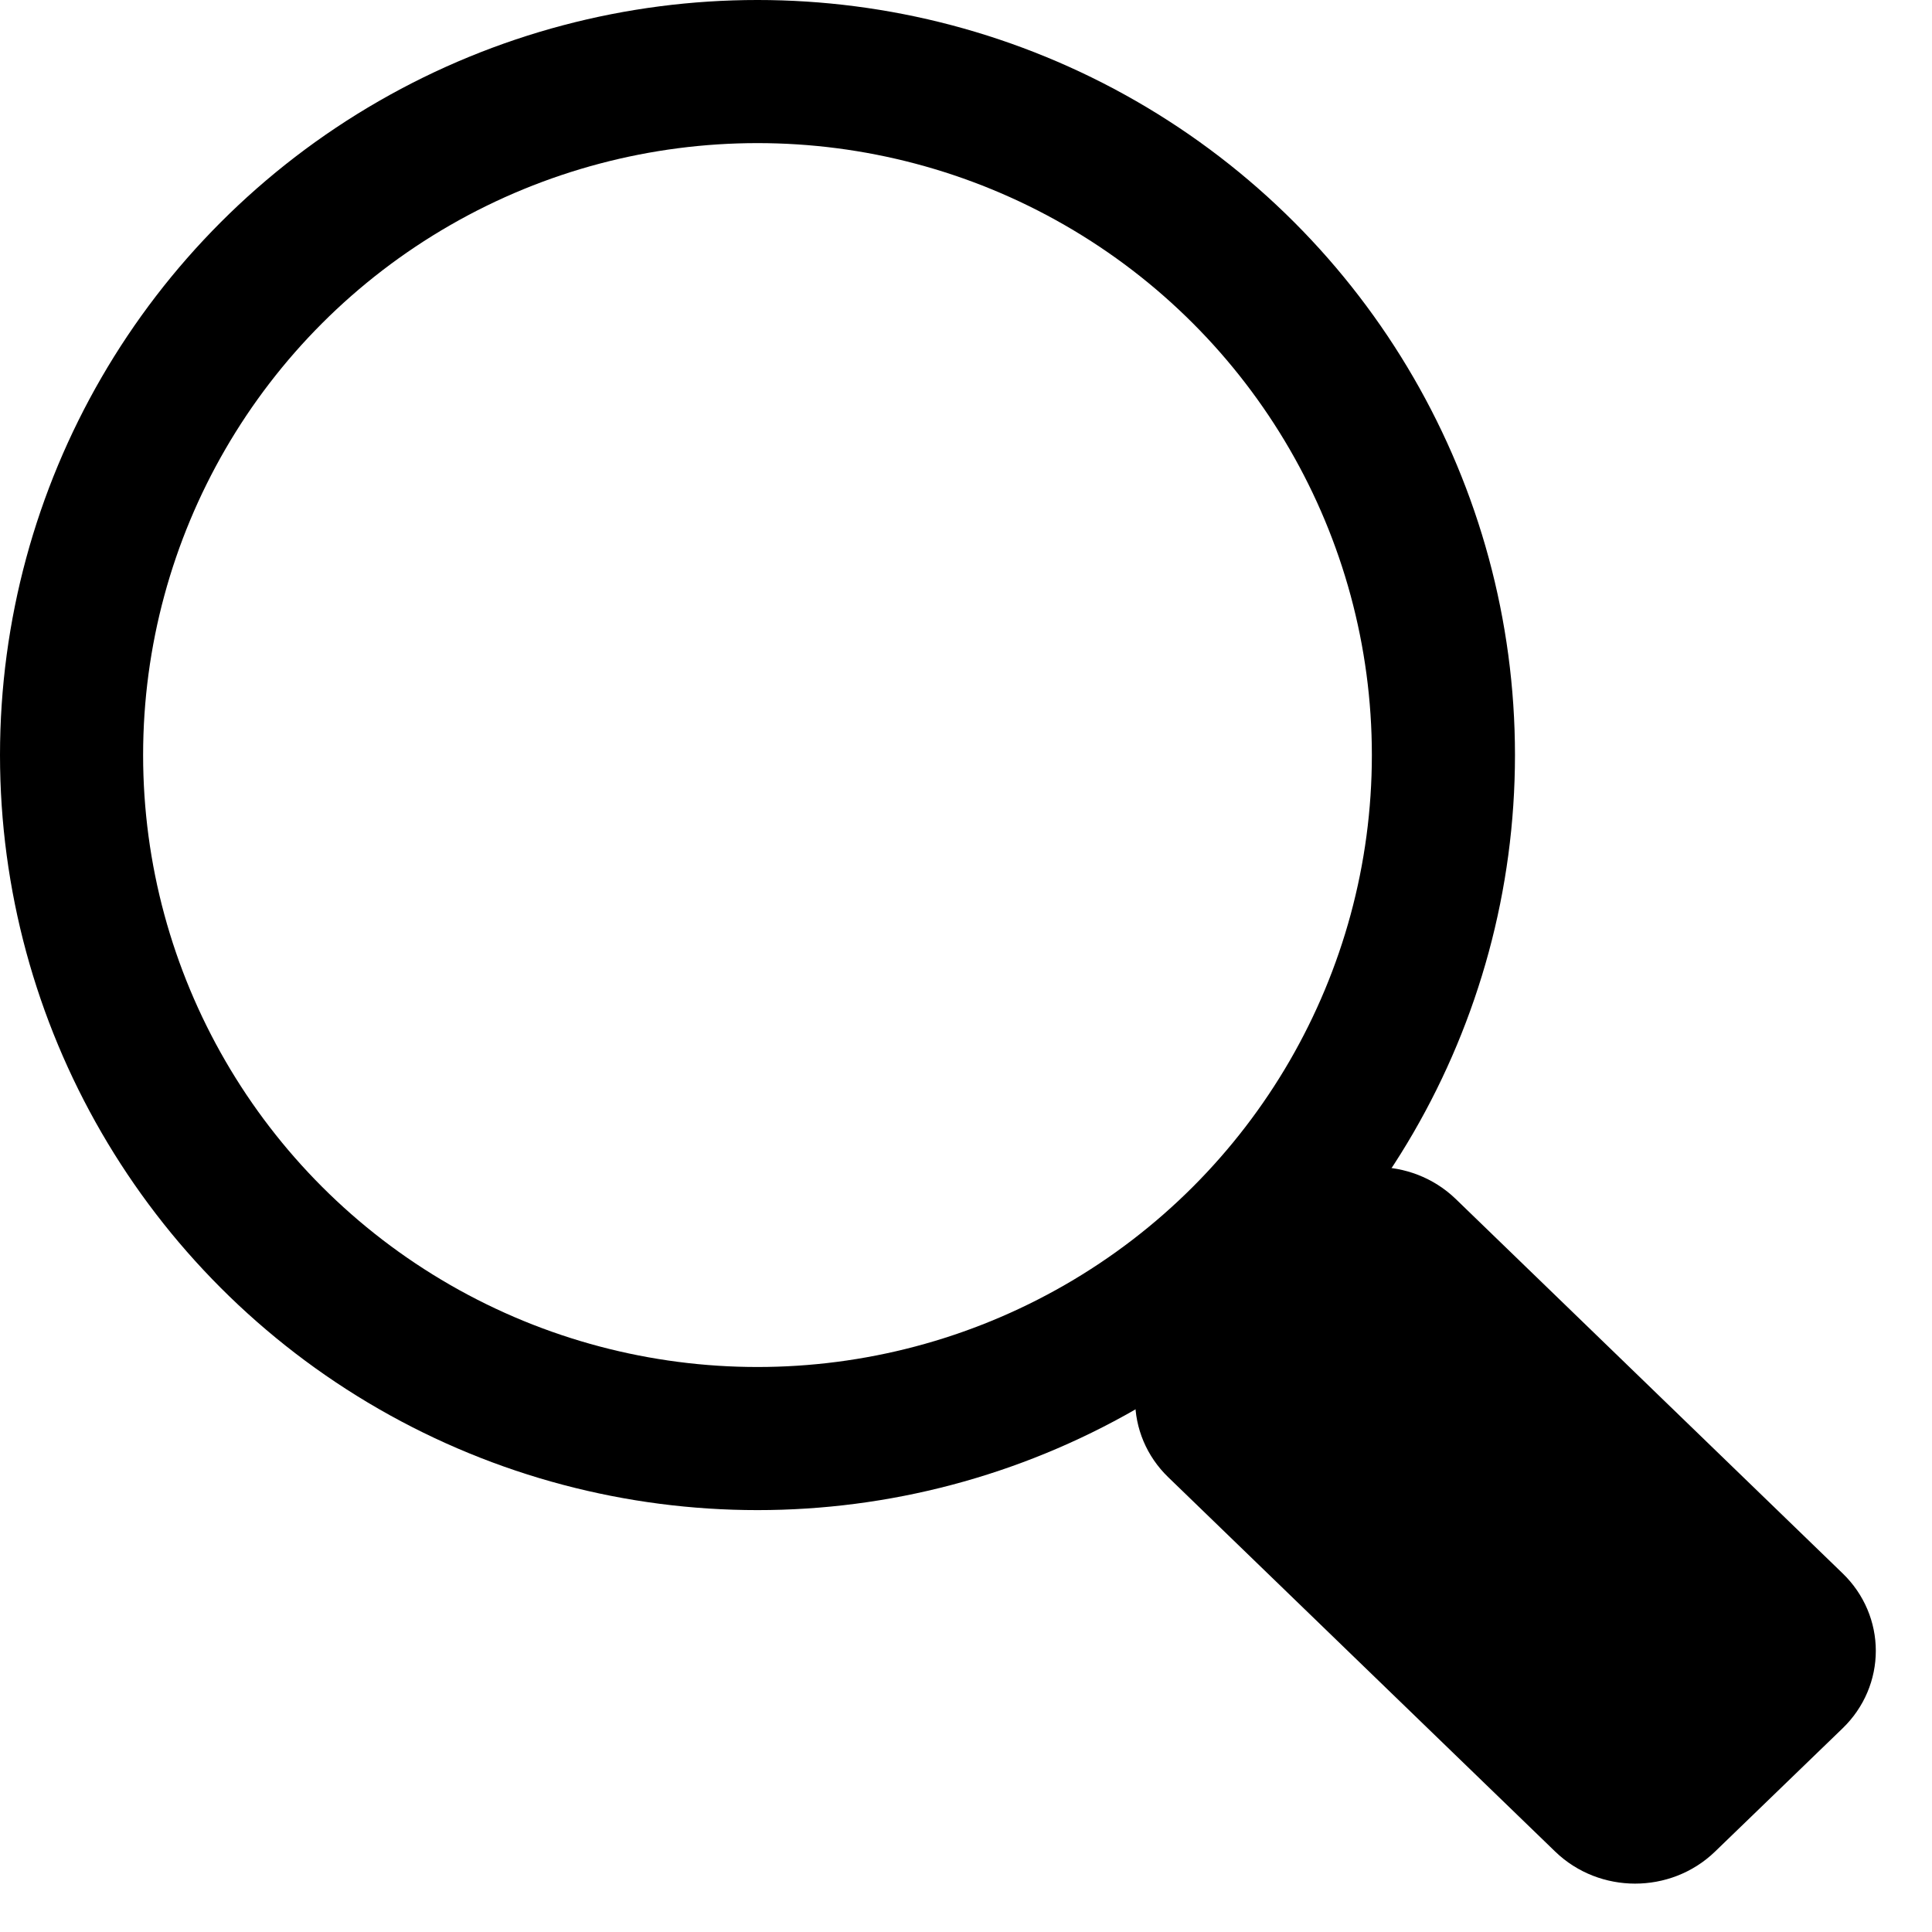 <svg width="27" height="27" viewBox="0 0 27 27" fill="none" xmlns="http://www.w3.org/2000/svg">
<ellipse cx="10.586" cy="10.552" rx="9.586" ry="9.552" stroke="black" stroke-width="2" stroke-linejoin="round"/>
<path fill-rule="evenodd" clip-rule="evenodd" d="M16.805 20.151C16.466 19.824 16.466 19.301 16.805 18.974L18.589 17.25C18.939 16.912 19.516 16.912 19.866 17.25L25.273 22.482C25.612 22.809 25.612 23.332 25.273 23.659L23.489 25.383C23.139 25.721 22.562 25.721 22.212 25.382L16.805 20.151Z" fill="black" stroke="black" stroke-width="1.375" stroke-linejoin="round"/>
</svg>
